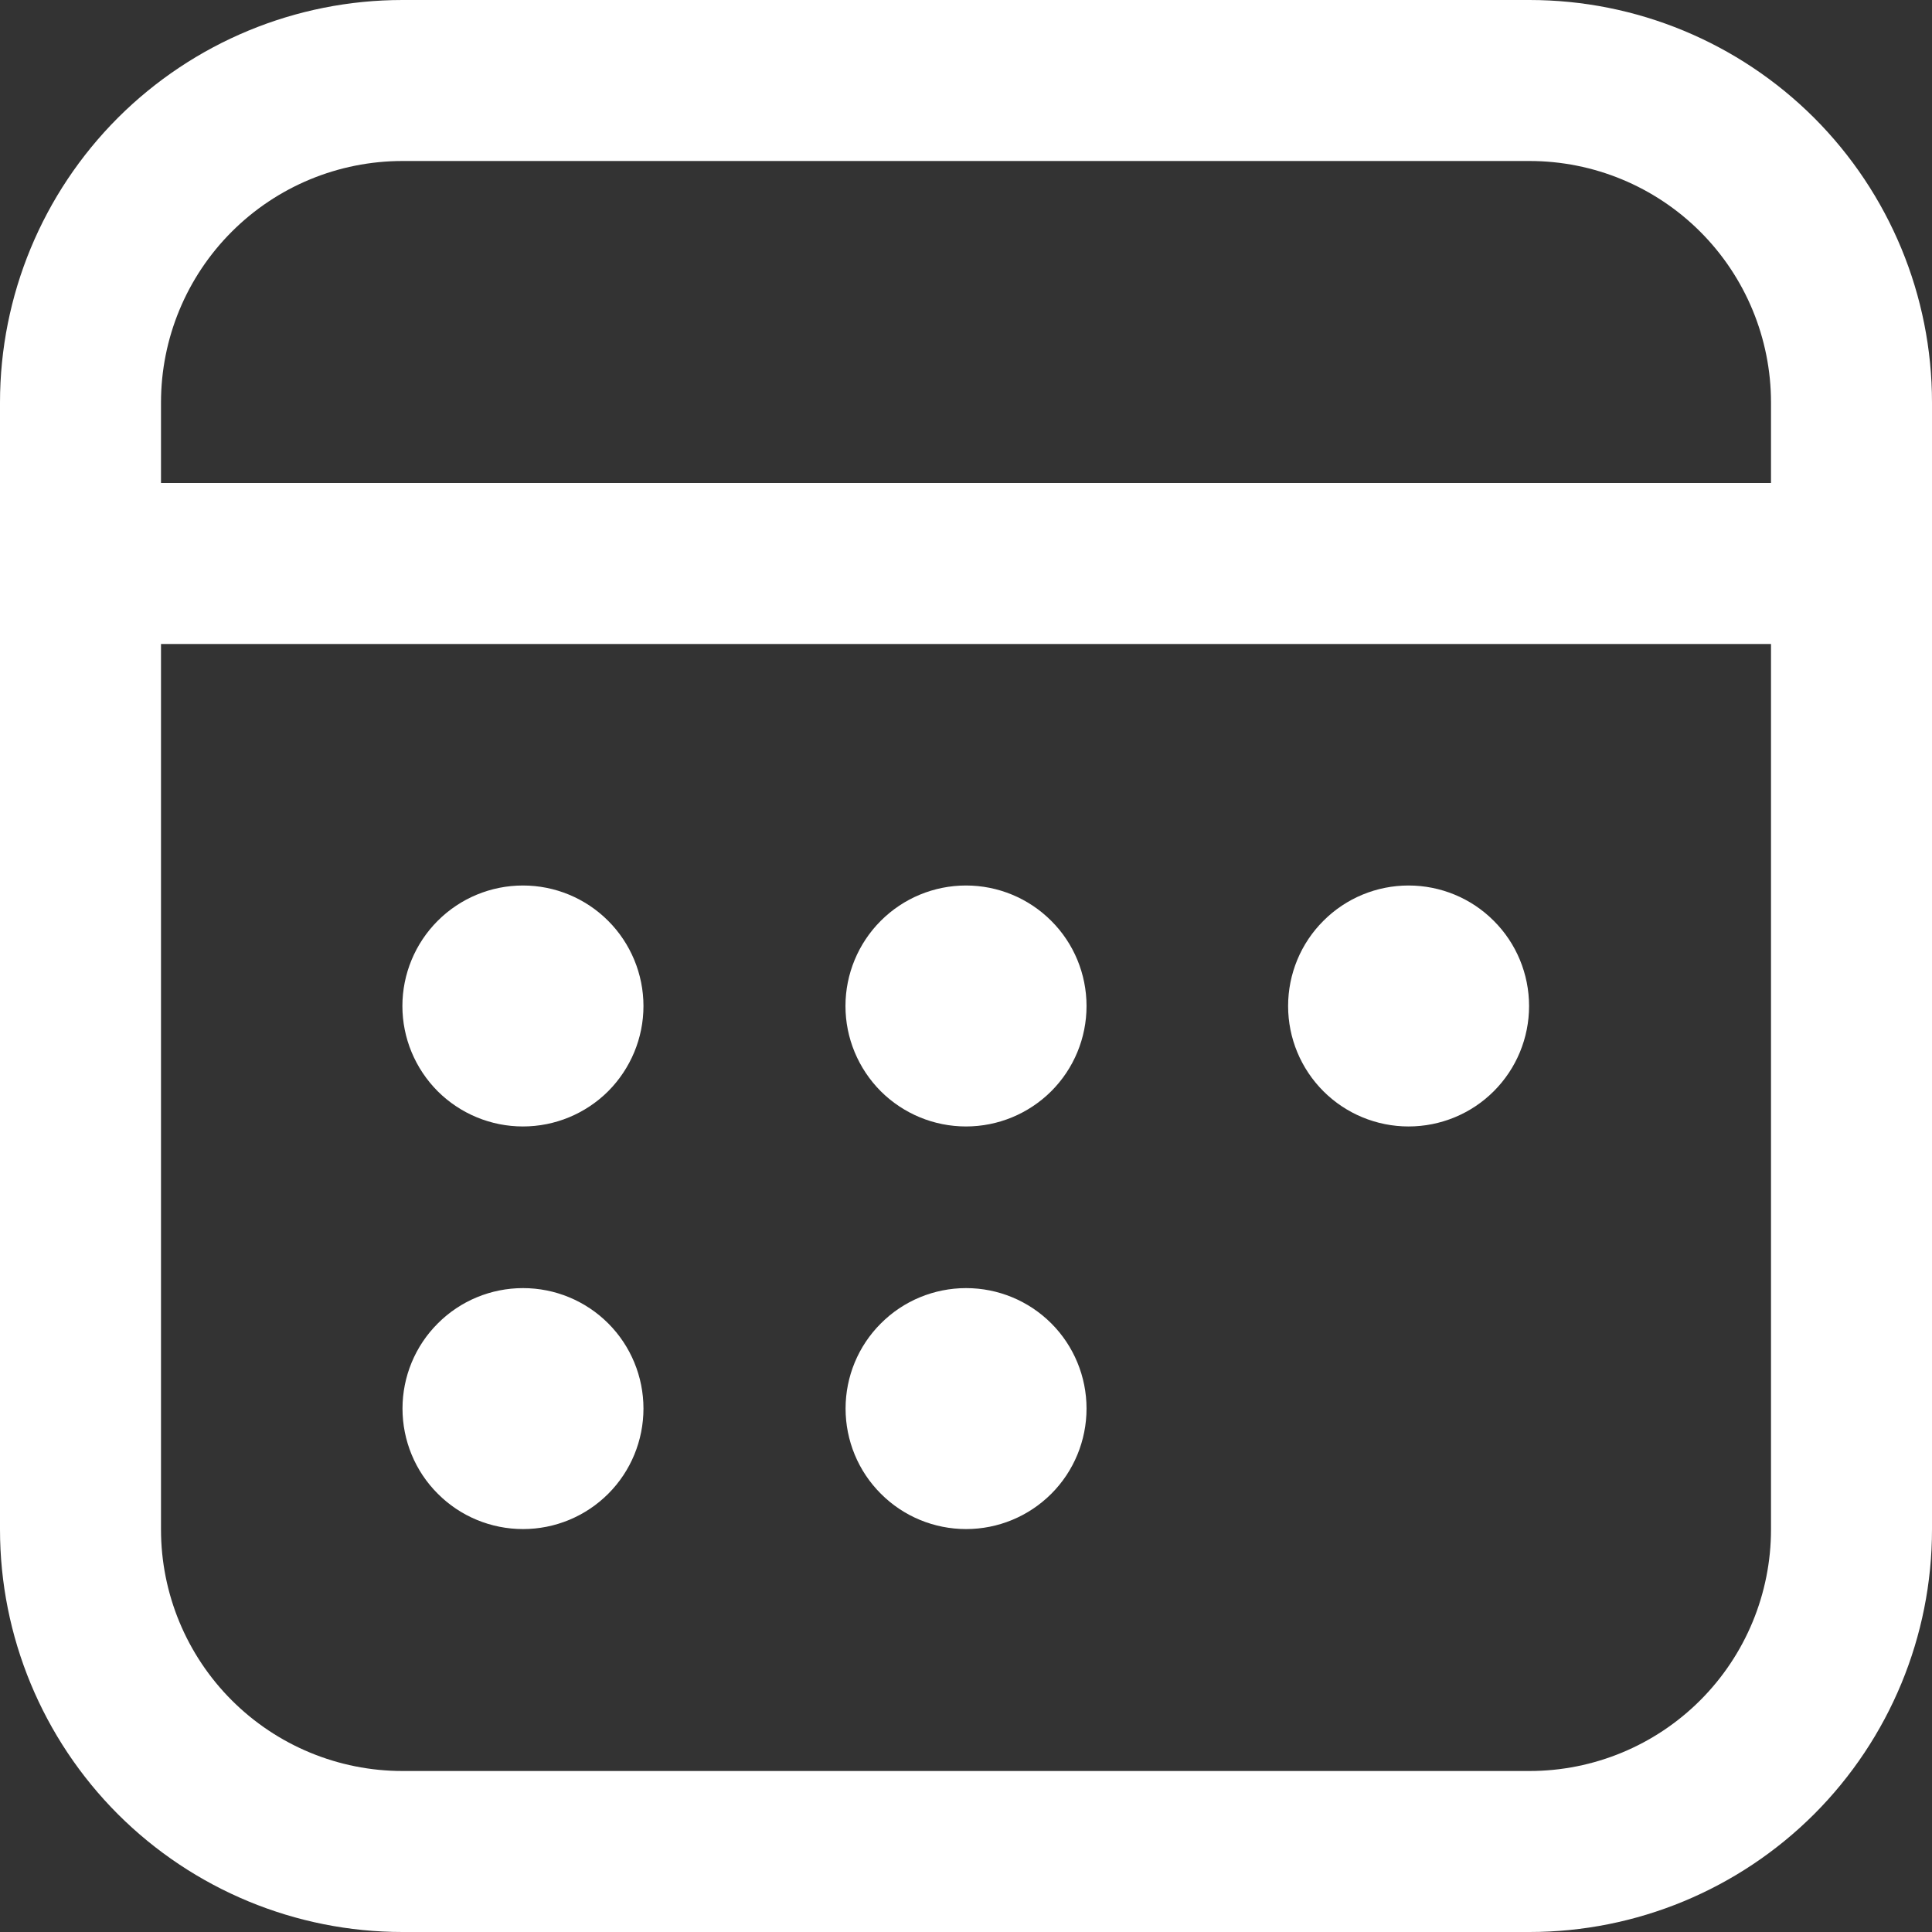 <svg width="18" height="18" viewBox="0 0 18 18" fill="none" xmlns="http://www.w3.org/2000/svg">
<rect x="0" y="0" width="18" height="18" fill="#333333" stroke="none"/>
<path d="M4.872 10.495C5.17 10.495 5.455 10.377 5.666 10.167C5.876 9.956 5.995 9.671 5.995 9.373C5.995 9.075 5.876 8.789 5.666 8.579C5.455 8.368 5.17 8.25 4.872 8.25C4.574 8.25 4.289 8.368 4.078 8.579C3.868 8.789 3.749 9.075 3.749 9.373C3.749 9.671 3.868 9.956 4.078 10.167C4.289 10.377 4.574 10.495 4.872 10.495ZM5.995 13.123C5.995 13.421 5.877 13.707 5.667 13.917C5.456 14.128 5.171 14.246 4.873 14.246C4.575 14.246 4.289 14.128 4.079 13.917C3.868 13.707 3.75 13.421 3.75 13.123C3.75 12.826 3.868 12.54 4.079 12.33C4.289 12.119 4.575 12.001 4.873 12.001C5.171 12.001 5.456 12.119 5.667 12.33C5.877 12.54 5.995 12.826 5.995 13.123ZM9 10.495C9.298 10.495 9.583 10.377 9.794 10.167C10.005 9.956 10.123 9.671 10.123 9.373C10.123 9.075 10.005 8.789 9.794 8.579C9.583 8.368 9.298 8.25 9 8.25C8.702 8.25 8.417 8.368 8.206 8.579C7.996 8.789 7.877 9.075 7.877 9.373C7.877 9.671 7.996 9.956 8.206 10.167C8.417 10.377 8.702 10.495 9 10.495ZM10.123 13.123C10.123 13.421 10.005 13.707 9.795 13.917C9.584 14.128 9.299 14.246 9.001 14.246C8.703 14.246 8.417 14.128 8.207 13.917C7.996 13.707 7.878 13.421 7.878 13.123C7.878 12.826 7.996 12.54 8.207 12.33C8.417 12.119 8.703 12.001 9.001 12.001C9.299 12.001 9.584 12.119 9.795 12.33C10.005 12.54 10.123 12.826 10.123 13.123ZM13.123 10.495C13.421 10.495 13.707 10.377 13.917 10.167C14.128 9.956 14.246 9.671 14.246 9.373C14.246 9.075 14.128 8.789 13.917 8.579C13.707 8.368 13.421 8.25 13.123 8.25C12.826 8.25 12.54 8.368 12.33 8.579C12.119 8.789 12.001 9.075 12.001 9.373C12.001 9.671 12.119 9.956 12.33 10.167C12.54 10.377 12.826 10.495 13.123 10.495ZM18 3.75C18 2.755 17.605 1.802 16.902 1.098C16.198 0.395 15.245 0 14.25 0H3.75C2.755 0 1.802 0.395 1.098 1.098C0.395 1.802 0 2.755 0 3.75V14.25C0 15.245 0.395 16.198 1.098 16.902C1.802 17.605 2.755 18 3.75 18H14.25C15.245 18 16.198 17.605 16.902 16.902C17.605 16.198 18 15.245 18 14.25V3.75ZM1.5 6H16.5V14.25C16.5 14.847 16.263 15.419 15.841 15.841C15.419 16.263 14.847 16.5 14.25 16.5H3.75C3.153 16.5 2.581 16.263 2.159 15.841C1.737 15.419 1.5 14.847 1.5 14.25V6ZM3.75 1.5H14.25C14.847 1.5 15.419 1.737 15.841 2.159C16.263 2.581 16.5 3.153 16.5 3.75V4.5H1.5V3.75C1.5 3.153 1.737 2.581 2.159 2.159C2.581 1.737 3.153 1.5 3.75 1.5Z" fill="white"/>
</svg>

